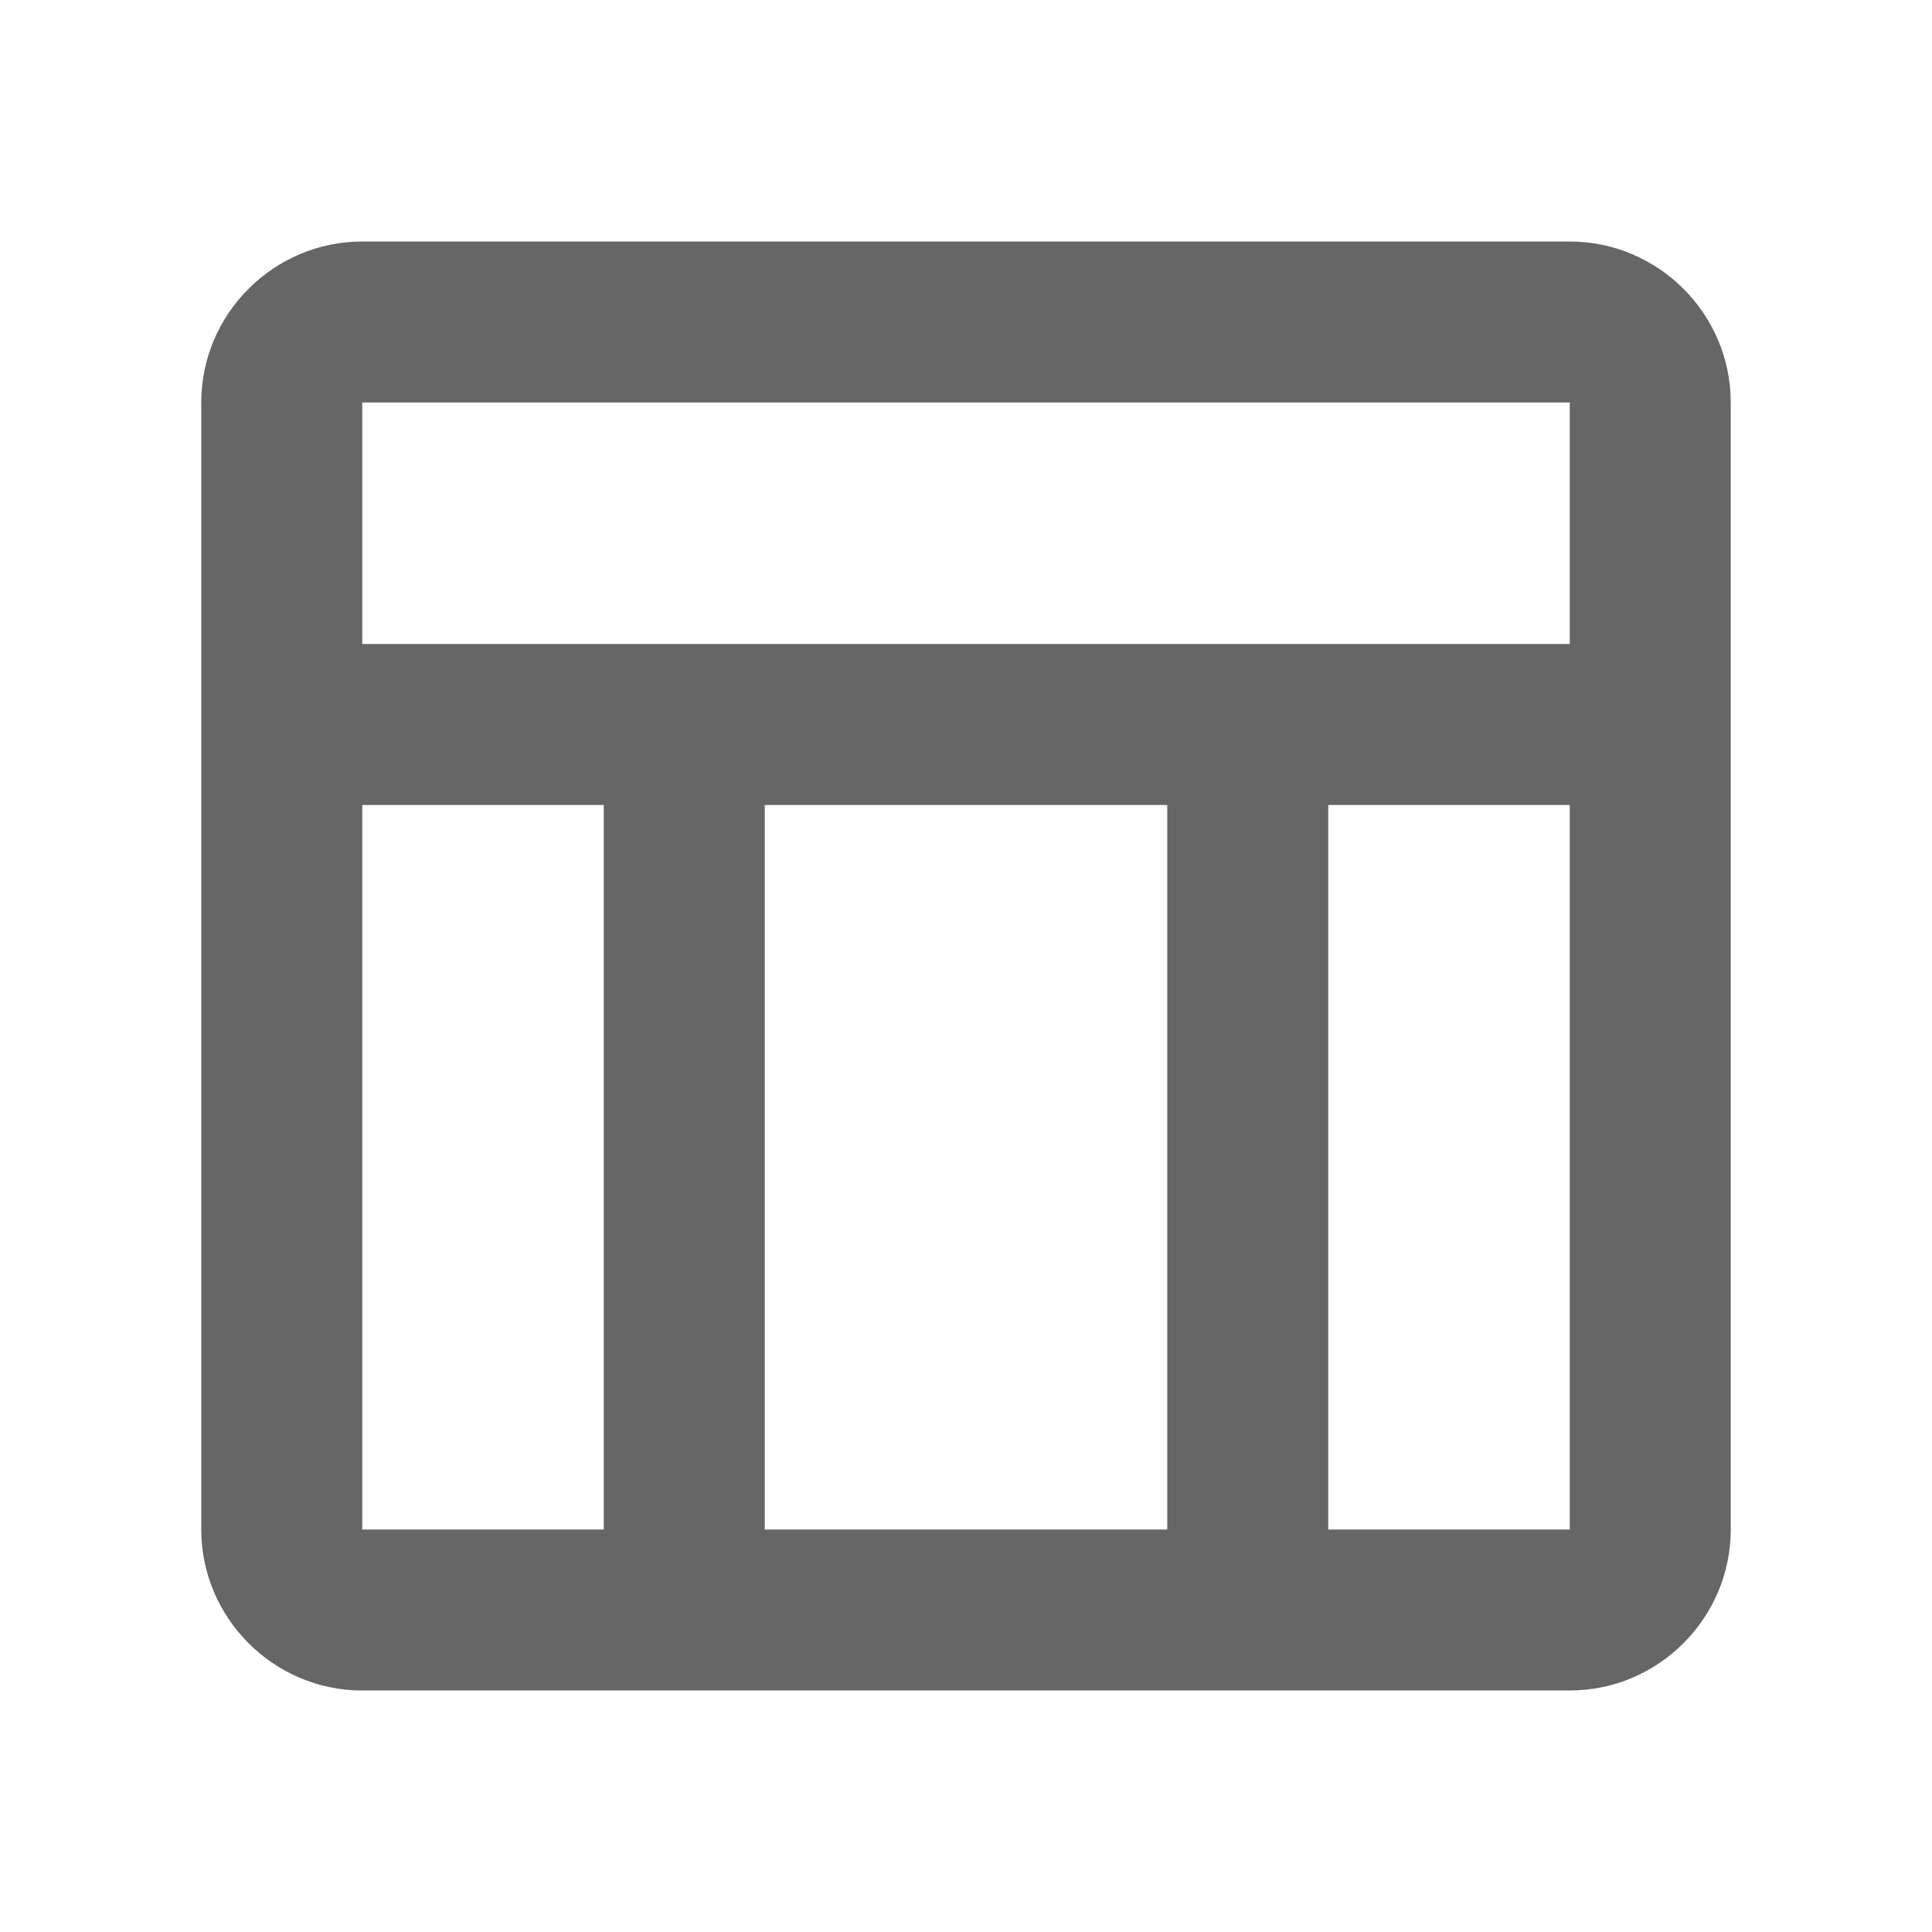 <!-- Generated by IcoMoon.io -->
<svg version="1.1" xmlns="http://www.w3.org/2000/svg" width="18" height="18" viewBox="0 0 18 18">
<title>table-chart-outlined</title>
<path opacity="0.6" fill="#000" d="M14.625 2.25h-11.25c-0.825 0-1.5 0.675-1.5 1.5v10.5c0 0.825 0.675 1.5 1.5 1.5h11.25c0.825 0 1.5-0.675 1.5-1.5v-10.5c0-0.825-0.675-1.5-1.5-1.5zM14.625 3.75v2.25h-11.25v-2.25h11.25zM7.125 14.25v-6.75h3.75v6.75h-3.75zM3.375 7.5h2.25v6.75h-2.25v-6.75zM12.375 7.5h2.25v6.75h-2.25v-6.75z"></path>
</svg>
